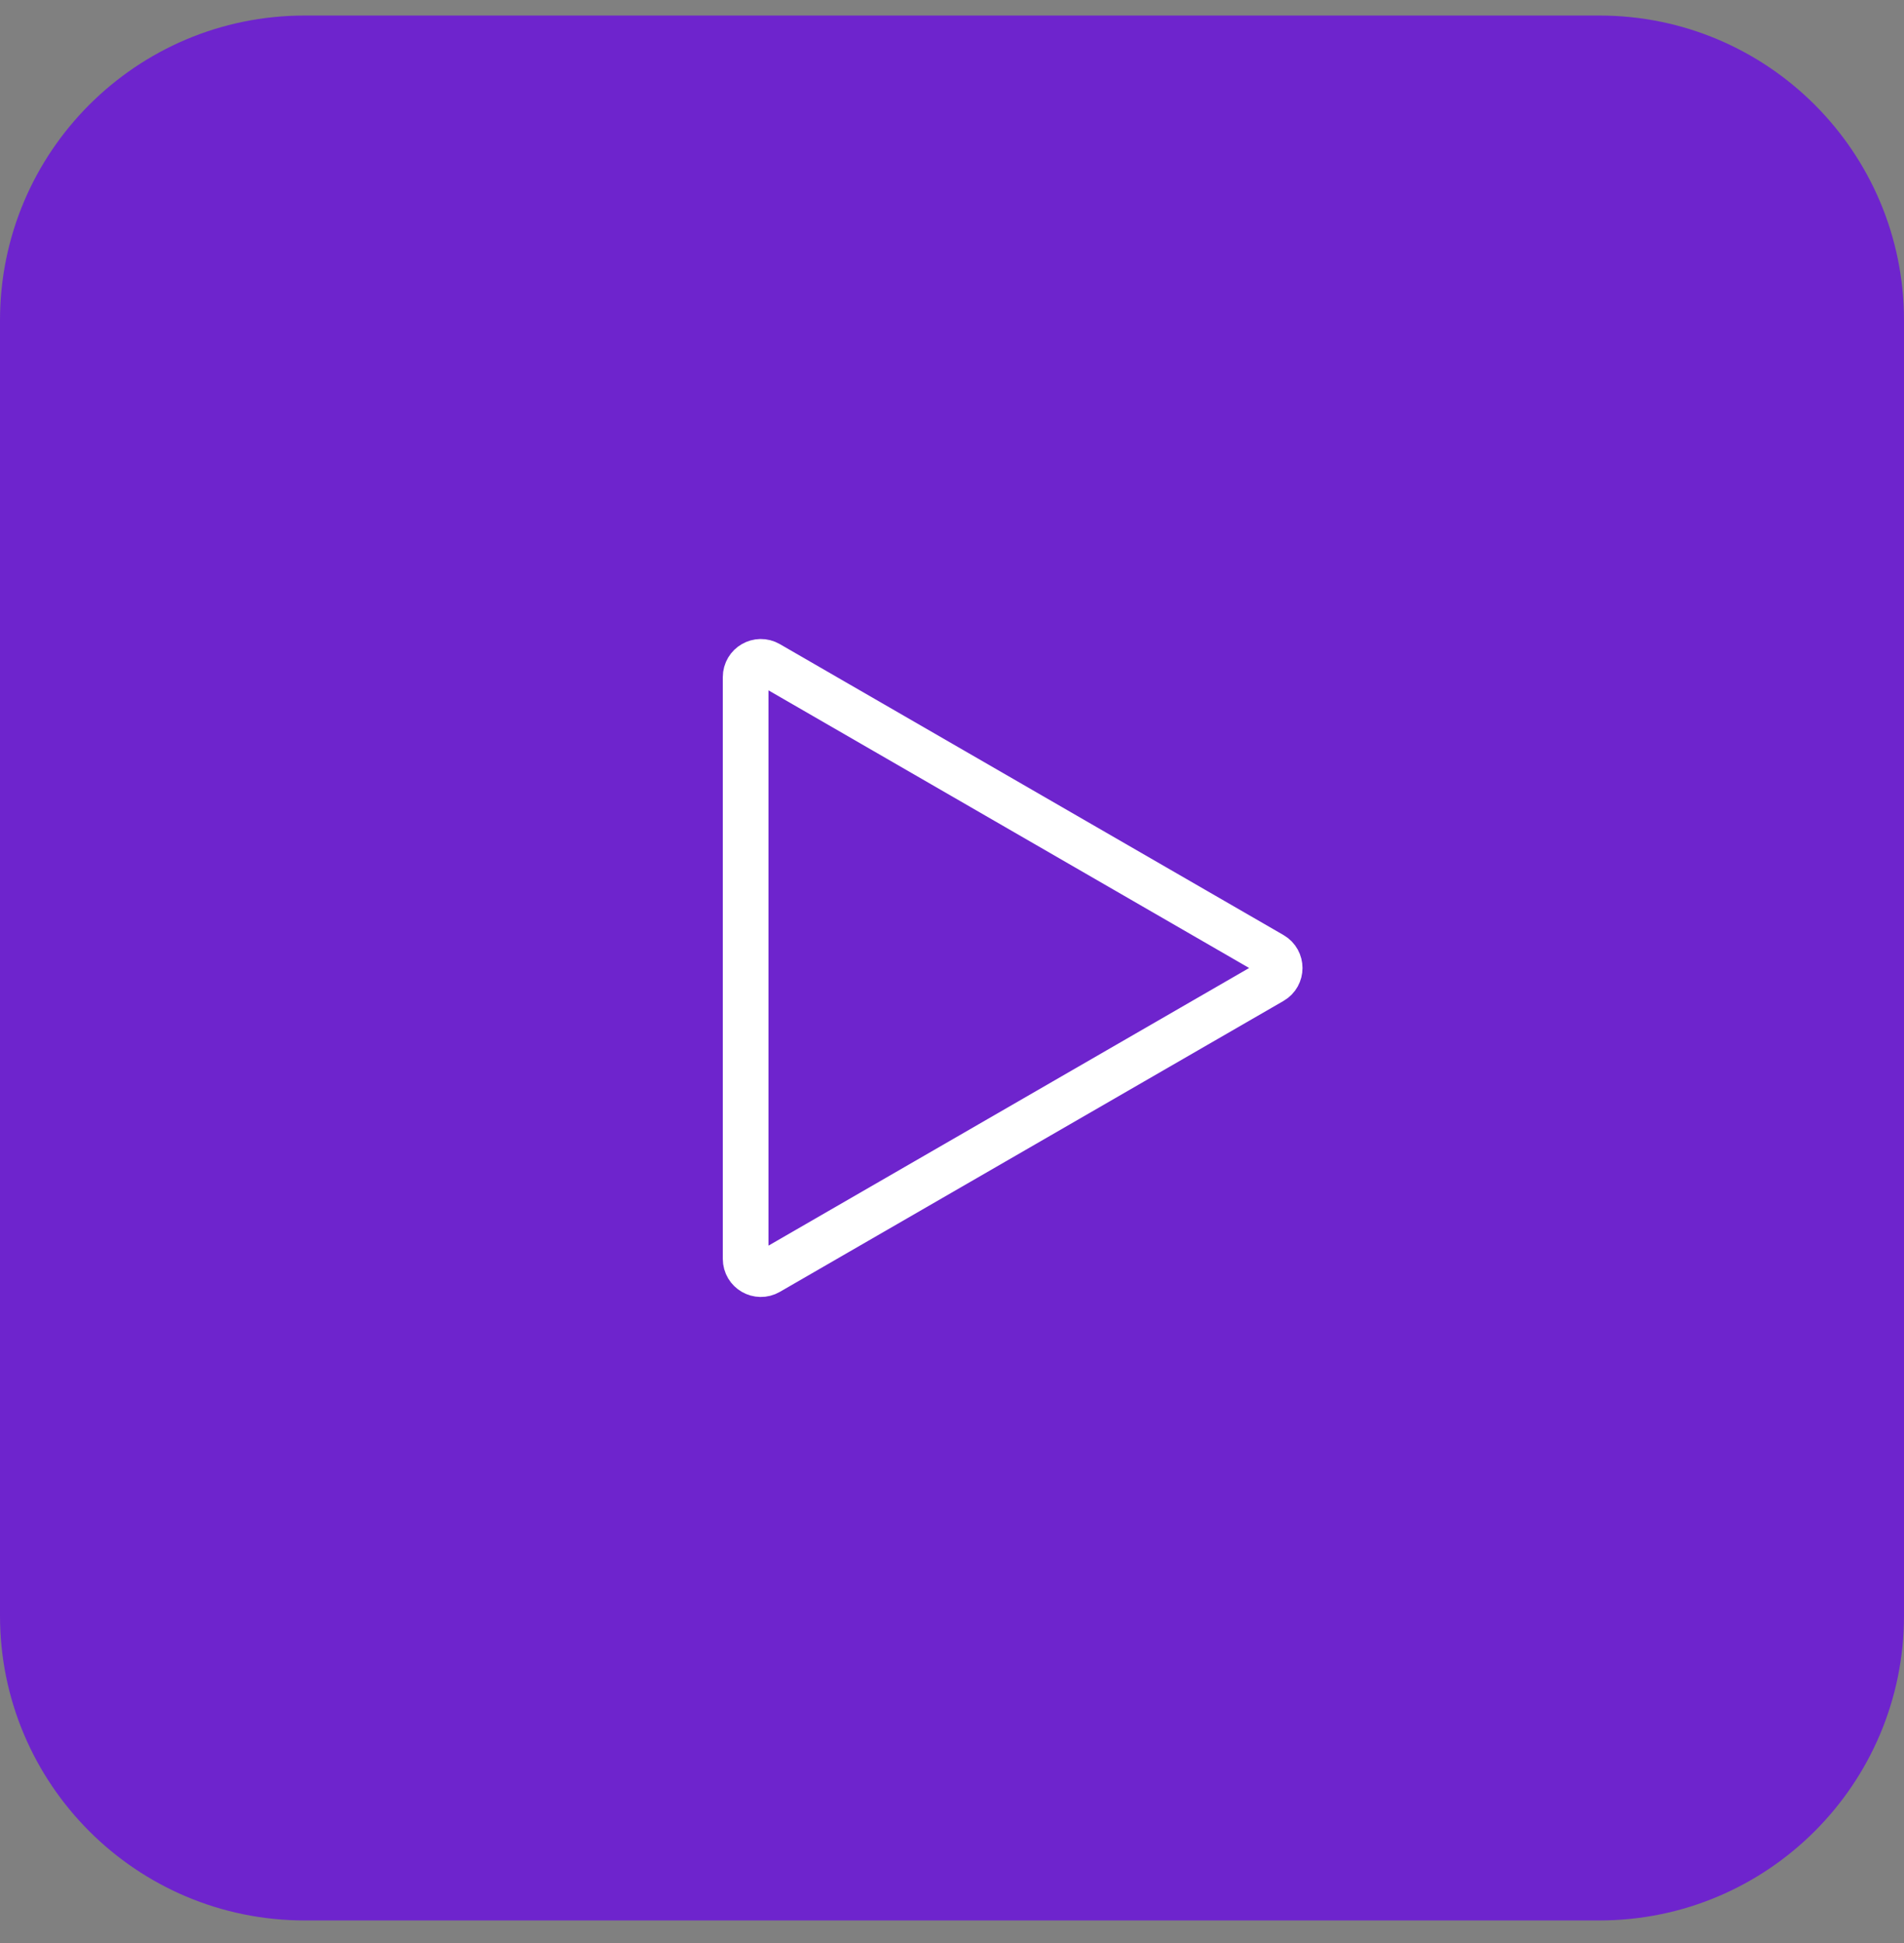 <?xml version="1.0" encoding="UTF-8"?> <svg xmlns="http://www.w3.org/2000/svg" width="50" height="51" viewBox="0 0 50 51" fill="none"><rect x="0" y="0" width="50" height="51" fill="#808080" stroke="none"/> <path d="M0 8.408C0 3.99 3.582 0.408 8 0.408H42C46.418 0.408 50 3.99 50 8.408V42.408C50 46.826 46.418 50.408 42 50.408H8C3.582 50.408 0 46.826 0 42.408V8.408Z" fill="#6E24CD"></path> <path d="M33.404 25.754L20.18 33.389C19.914 33.543 19.581 33.351 19.581 33.043L19.581 17.773C19.581 17.465 19.914 17.273 20.18 17.427L33.404 25.062C33.671 25.216 33.671 25.601 33.404 25.754Z" stroke="white" stroke-width="1.2"></path> </svg> 